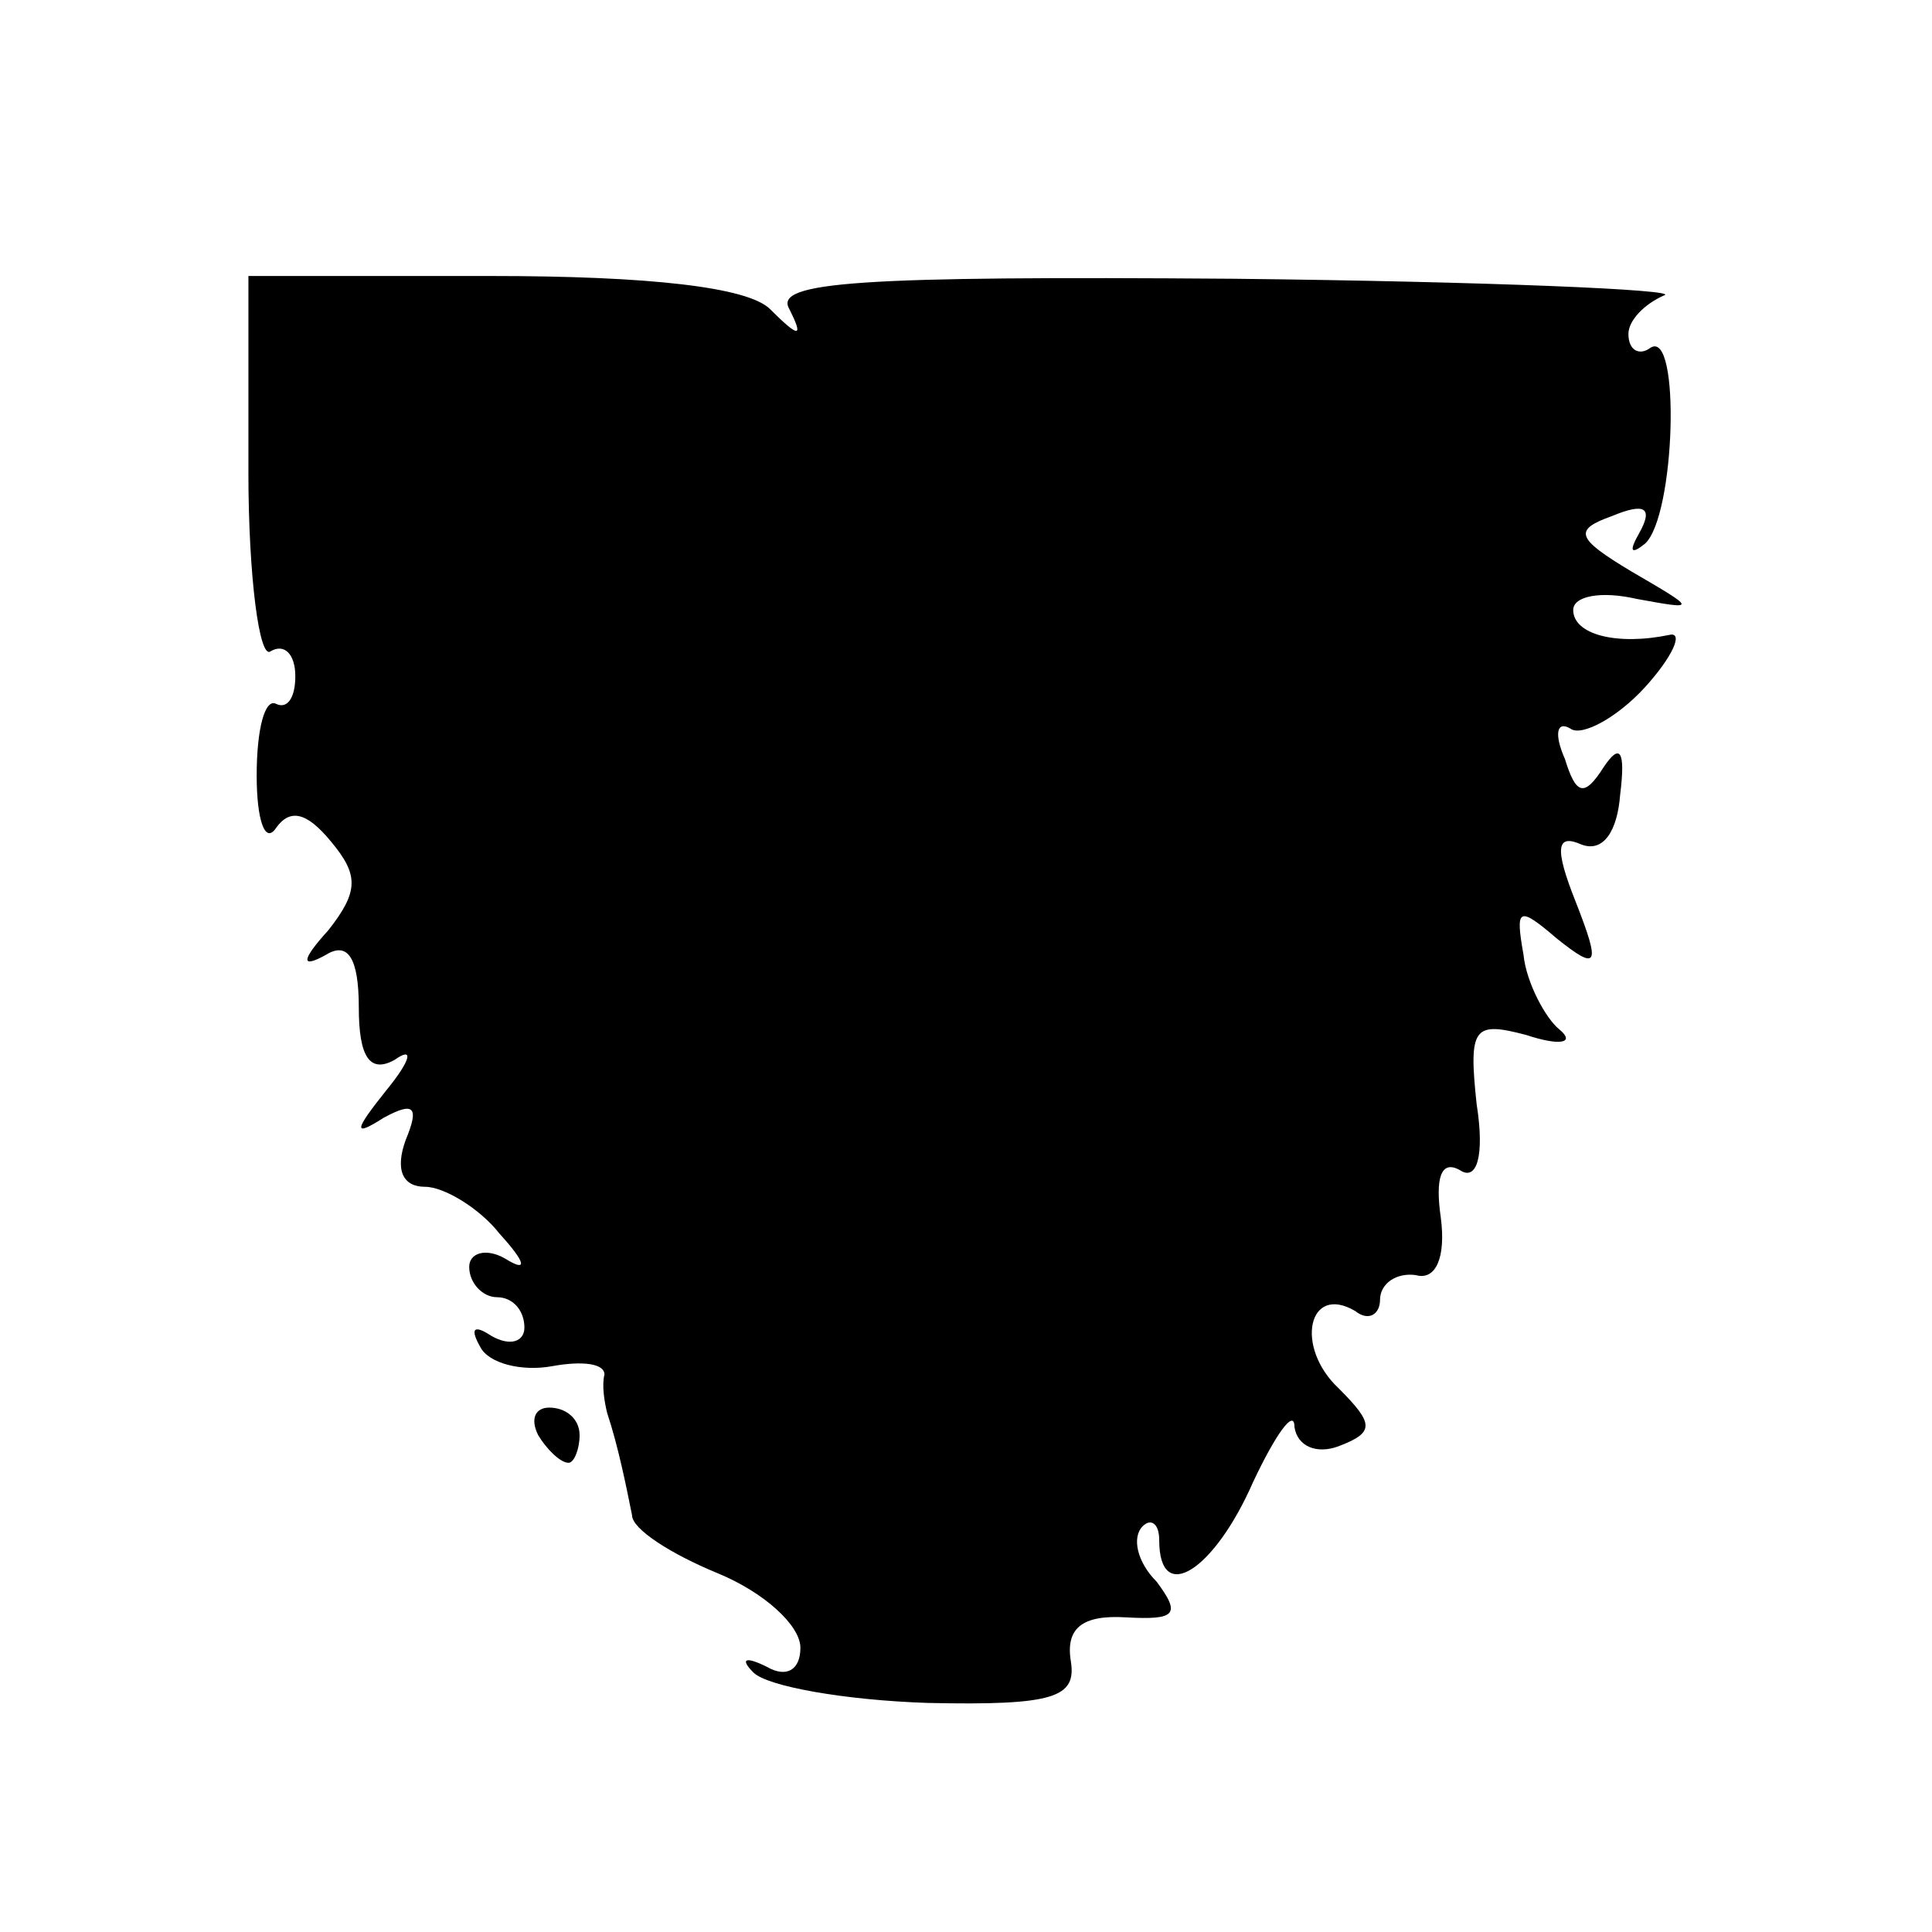 <?xml version="1.0" standalone="no"?>
<!DOCTYPE svg PUBLIC "-//W3C//DTD SVG 20010904//EN"
 "http://www.w3.org/TR/2001/REC-SVG-20010904/DTD/svg10.dtd">
<svg version="1.0" xmlns="http://www.w3.org/2000/svg"
 width="70pt" height="70pt" viewBox="0 0 70 70"
 preserveAspectRatio="xMidYMid meet">
<g transform="translate(0,70) scale(0.1,-0.1)"
fill="#000000" stroke="none">
<path d="M90 529 c0 -38 4 -68 8 -65 5 3 9 -1 9 -9 0 -8 -3 -12 -7 -10 -4 2
-7 -9 -7 -26 0 -16 3 -25 7 -19 5 7 11 6 20 -5 10 -12 10 -18 -1 -32 -10 -11
-10 -14 -1 -9 8 5 12 -1 12 -19 0 -18 4 -24 13 -19 7 5 6 0 -3 -11 -12 -15
-12 -17 -1 -10 11 6 13 4 8 -8 -4 -11 -1 -17 7 -17 7 0 20 -8 27 -17 10 -11
10 -14 2 -9 -7 4 -13 2 -13 -3 0 -6 5 -11 10 -11 6 0 10 -5 10 -11 0 -5 -5 -7
-12 -3 -6 4 -8 3 -4 -4 3 -6 15 -9 26 -7 11 2 19 1 19 -3 -1 -4 0 -10 1 -14 4
-12 7 -27 9 -37 0 -5 14 -14 31 -21 17 -7 30 -19 30 -27 0 -8 -5 -11 -12 -7
-8 4 -10 3 -5 -2 5 -5 33 -10 63 -11 46 -1 54 2 52 15 -2 12 4 17 20 16 18 -1
20 1 11 13 -7 7 -9 16 -5 20 3 3 6 1 6 -5 0 -24 20 -11 34 21 8 17 15 27 15
20 1 -7 8 -10 16 -7 13 5 13 8 0 21 -16 15 -11 38 6 28 5 -4 9 -1 9 4 0 6 6
10 13 9 7 -2 11 6 9 21 -2 14 0 21 7 17 6 -4 9 5 6 24 -3 28 -1 30 18 25 12
-4 18 -3 12 2 -5 4 -12 17 -13 27 -3 17 -2 18 12 6 15 -12 16 -10 7 13 -8 20
-7 25 2 21 8 -3 13 5 14 18 2 16 0 19 -6 10 -7 -11 -10 -10 -14 3 -4 9 -3 14
2 11 4 -3 17 4 27 15 10 11 14 20 9 19 -19 -4 -35 0 -35 9 0 5 10 7 23 4 22
-4 22 -4 -2 10 -20 12 -21 15 -7 20 12 5 15 3 10 -6 -4 -7 -3 -8 2 -4 11 10
13 78 2 71 -4 -3 -8 -1 -8 5 0 5 6 11 13 14 6 2 -64 5 -156 6 -135 1 -167 -1
-161 -11 5 -10 4 -11 -7 0 -8 8 -44 12 -101 12 l-88 0 0 -71z"/>
<path d="M195 180 c3 -5 8 -10 11 -10 2 0 4 5 4 10 0 6 -5 10 -11 10 -5 0 -7
-4 -4 -10z"/>
</g>
</svg>
